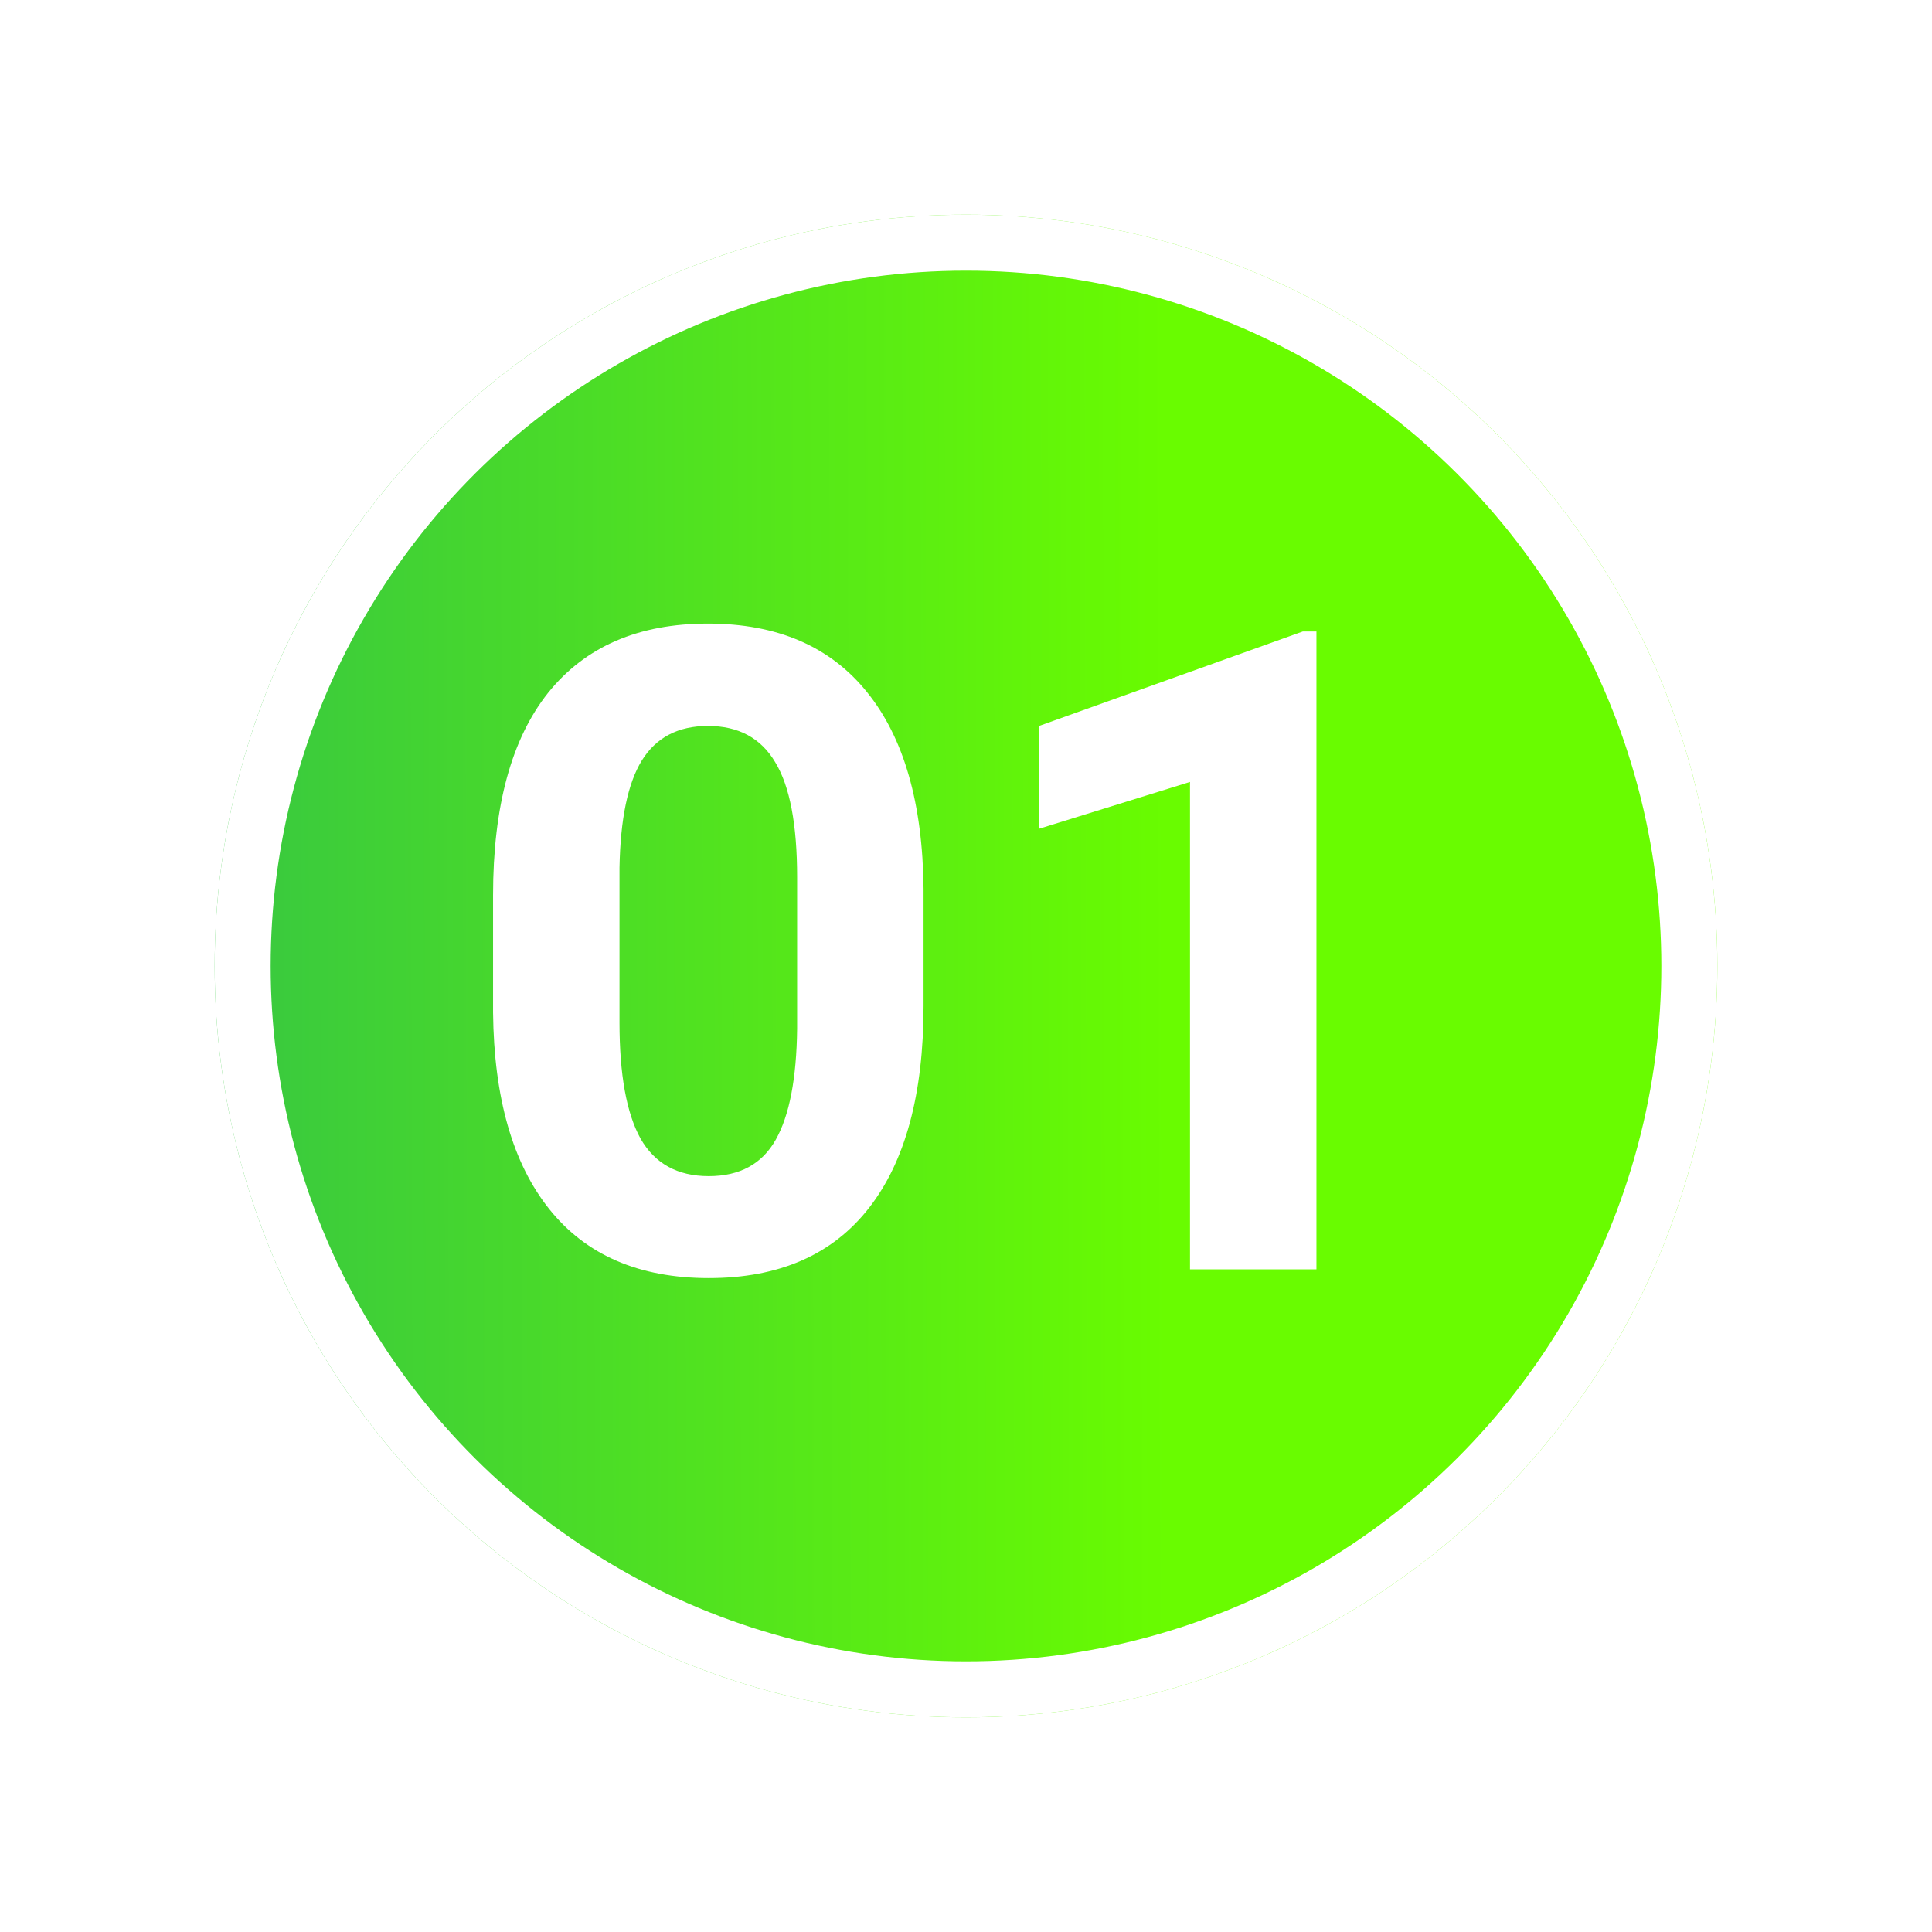 <svg width="207" height="207" viewBox="0 0 207 207" fill="none" xmlns="http://www.w3.org/2000/svg">
<g filter="url(#filter0_d)">
<circle cx="103.5" cy="103.5" r="80.5" transform="rotate(-90 103.5 103.5)" fill="url(#paint0_linear)"/>
<circle cx="103.5" cy="103.5" r="77.5" transform="rotate(-90 103.5 103.5)" stroke="white" stroke-width="6"/>
</g>
<path d="M98.953 107.781C98.953 117.219 97 124.438 93.094 129.438C89.188 134.438 83.469 136.938 75.938 136.938C68.5 136.938 62.812 134.484 58.875 129.578C54.938 124.672 52.922 117.641 52.828 108.484V95.922C52.828 86.391 54.797 79.156 58.734 74.219C62.703 69.281 68.406 66.812 75.844 66.812C83.281 66.812 88.969 69.266 92.906 74.172C96.844 79.047 98.859 86.062 98.953 95.219V107.781ZM85.406 94C85.406 88.344 84.625 84.234 83.062 81.672C81.531 79.078 79.125 77.781 75.844 77.781C72.656 77.781 70.297 79.016 68.766 81.484C67.266 83.922 66.469 87.75 66.375 92.969V109.562C66.375 115.125 67.125 119.266 68.625 121.984C70.156 124.672 72.594 126.016 75.938 126.016C79.25 126.016 81.641 124.719 83.109 122.125C84.578 119.531 85.344 115.562 85.406 110.219V94ZM141.047 136H127.5V83.781L111.328 88.797V77.781L139.594 67.656H141.047V136Z" fill="white"/>
<defs>
<filter id="filter0_d" x="0" y="0" width="207" height="207" filterUnits="userSpaceOnUse" color-interpolation-filters="sRGB">
<feFlood flood-opacity="0" result="BackgroundImageFix"/>
<feColorMatrix in="SourceAlpha" type="matrix" values="0 0 0 0 0 0 0 0 0 0 0 0 0 0 0 0 0 0 127 0"/>
<feMorphology radius="3" operator="dilate" in="SourceAlpha" result="effect1_dropShadow"/>
<feOffset/>
<feGaussianBlur stdDeviation="10"/>
<feColorMatrix type="matrix" values="0 0 0 0 0 0 0 0 0 0 0 0 0 0 0 0 0 0 0.13 0"/>
<feBlend mode="normal" in2="BackgroundImageFix" result="effect1_dropShadow"/>
<feBlend mode="normal" in="SourceGraphic" in2="effect1_dropShadow" result="shape"/>
</filter>
<linearGradient id="paint0_linear" x1="103" y1="-15.5" x2="103.5" y2="184" gradientUnits="userSpaceOnUse">
<stop stop-color="#25B459"/>
<stop offset="0.705" stop-color="#69FC00"/>
</linearGradient>
</defs>
</svg>
